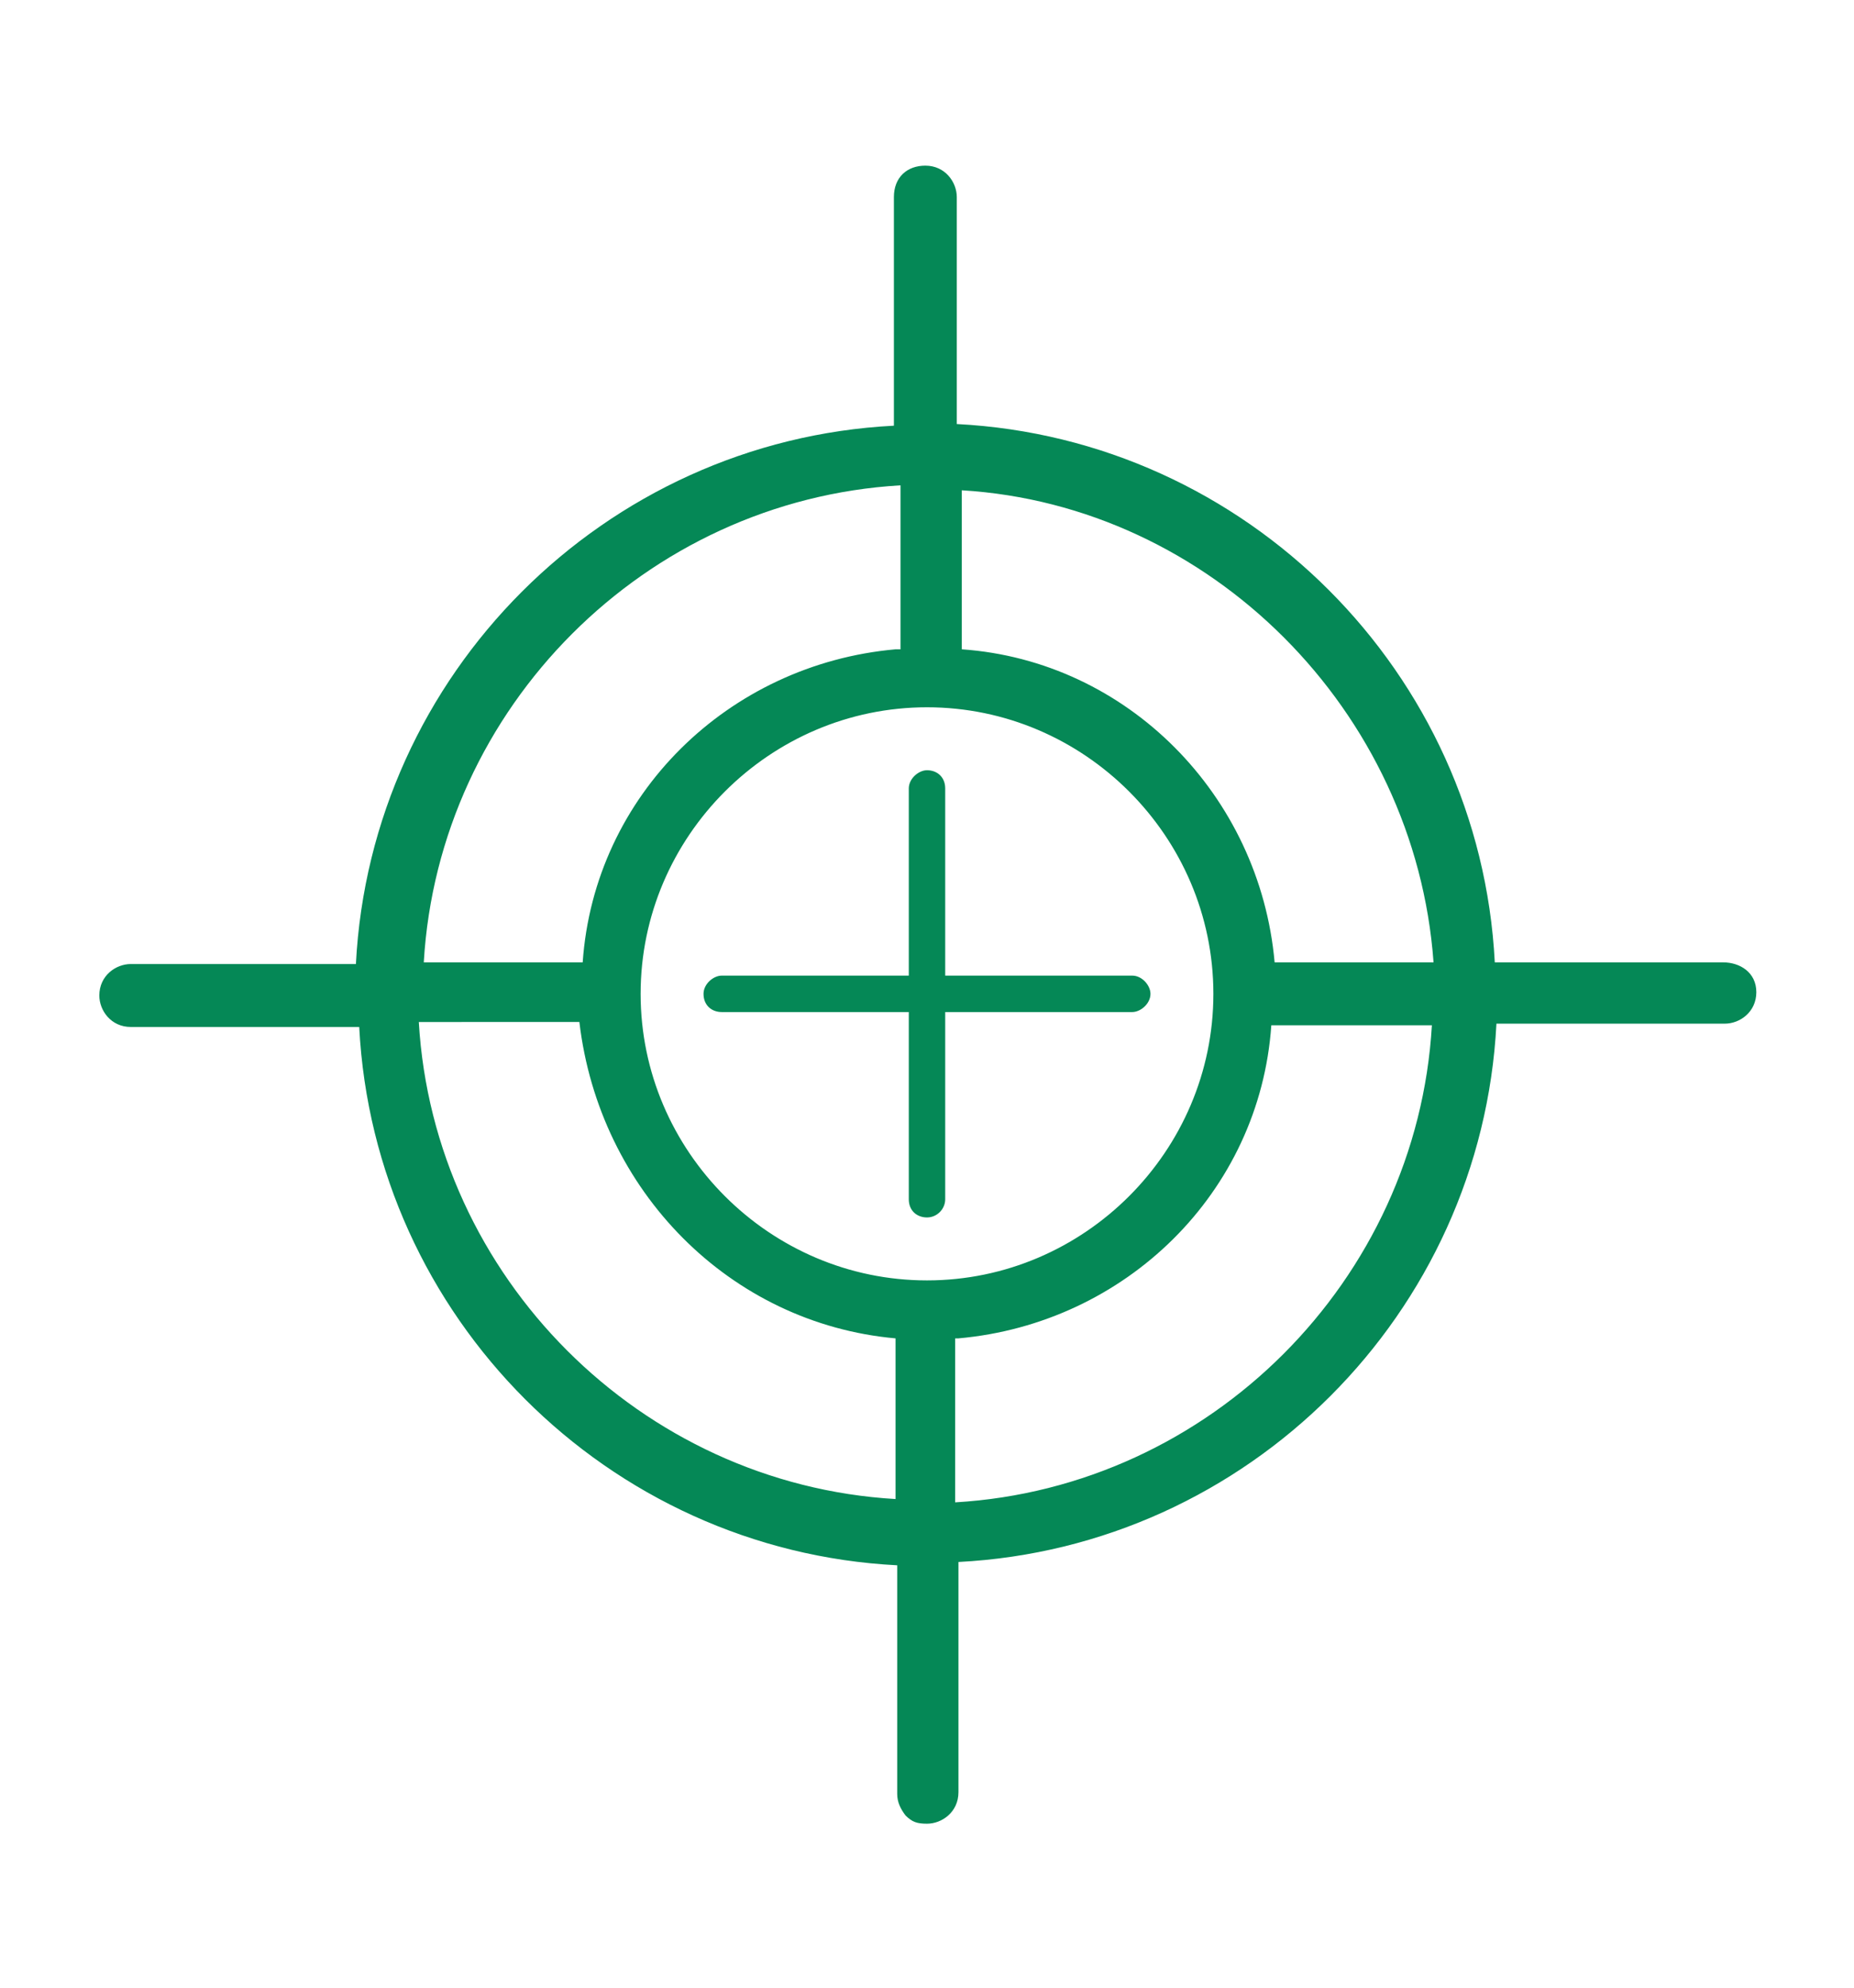<?xml version="1.0" encoding="utf-8"?>
<!-- Generator: Adobe Illustrator 25.4.1, SVG Export Plug-In . SVG Version: 6.00 Build 0)  -->
<svg version="1.1" id="Слой_1" xmlns="http://www.w3.org/2000/svg" xmlns:xlink="http://www.w3.org/1999/xlink" x="0px" y="0px"
	 viewBox="0 0 112 120" style="enable-background:new 0 0 112 120;" xml:space="preserve">
<style type="text/css">
	.st0{fill:#058856;}
</style>
<g>
	<path class="st0" d="M104.1,58.1H90.3c-0.9-17.5-15-31.6-32.5-32.5V11.9c0-0.9-0.7-1.9-1.9-1.9c-1.1,0-1.9,0.7-1.9,1.9v13.8
		c-17.5,0.9-31.6,15-32.5,32.5H7.9l0,0C7,58.2,6,58.9,6,60.1C6,61,6.7,62,7.9,62h13.8c0.9,17.5,15,31.6,32.5,32.5v13.8
		c0,0.5,0.2,0.9,0.5,1.3c0.4,0.4,0.7,0.5,1.3,0.5l0,0c0.9,0,1.9-0.7,1.9-1.9V94.3c17.5-0.9,31.6-15,32.5-32.5h13.8
		c0.9,0,1.9-0.7,1.9-1.9S105.1,58.1,104.1,58.1z M73.3,60c0,9.5-7.8,17.3-17.3,17.3S38.7,69.5,38.7,60S46.5,42.7,56,42.7
		S73.3,50.5,73.3,60z M54.1,39.2C44,40.1,35.9,48,35.2,58.1h-9.6C26.5,42.7,39,30.2,54.4,29.3v9.9H54.1z M54.1,80.8v9.7
		c-15.4-0.9-27.9-13.4-28.8-28.8H35C36.2,71.9,44.1,79.9,54.1,80.8z M86.6,58.1H77C76.1,48,68.1,39.9,58.1,39.2v-9.6
		C73.1,30.5,85.5,42.9,86.6,58.1z M57.9,80.8C68,79.9,76.1,72,76.8,61.9h9.7c-0.9,15.4-13.4,27.9-28.8,28.8v-9.9H57.9z"/>
	<path class="st0" d="M57.1,47.6c0-0.7-0.5-1.1-1.1-1.1c-0.5,0-1.1,0.5-1.1,1.1v11.3H43.6c-0.5,0-1.1,0.5-1.1,1.1
		c0,0.7,0.5,1.1,1.1,1.1l0,0h11.3v11.3c0,0.7,0.5,1.1,1.1,1.1s1.1-0.5,1.1-1.1V61.1h11.3c0.5,0,1.1-0.5,1.1-1.1
		c0-0.5-0.5-1.1-1.1-1.1H57.1V47.6z"/>
</g>
</svg>
